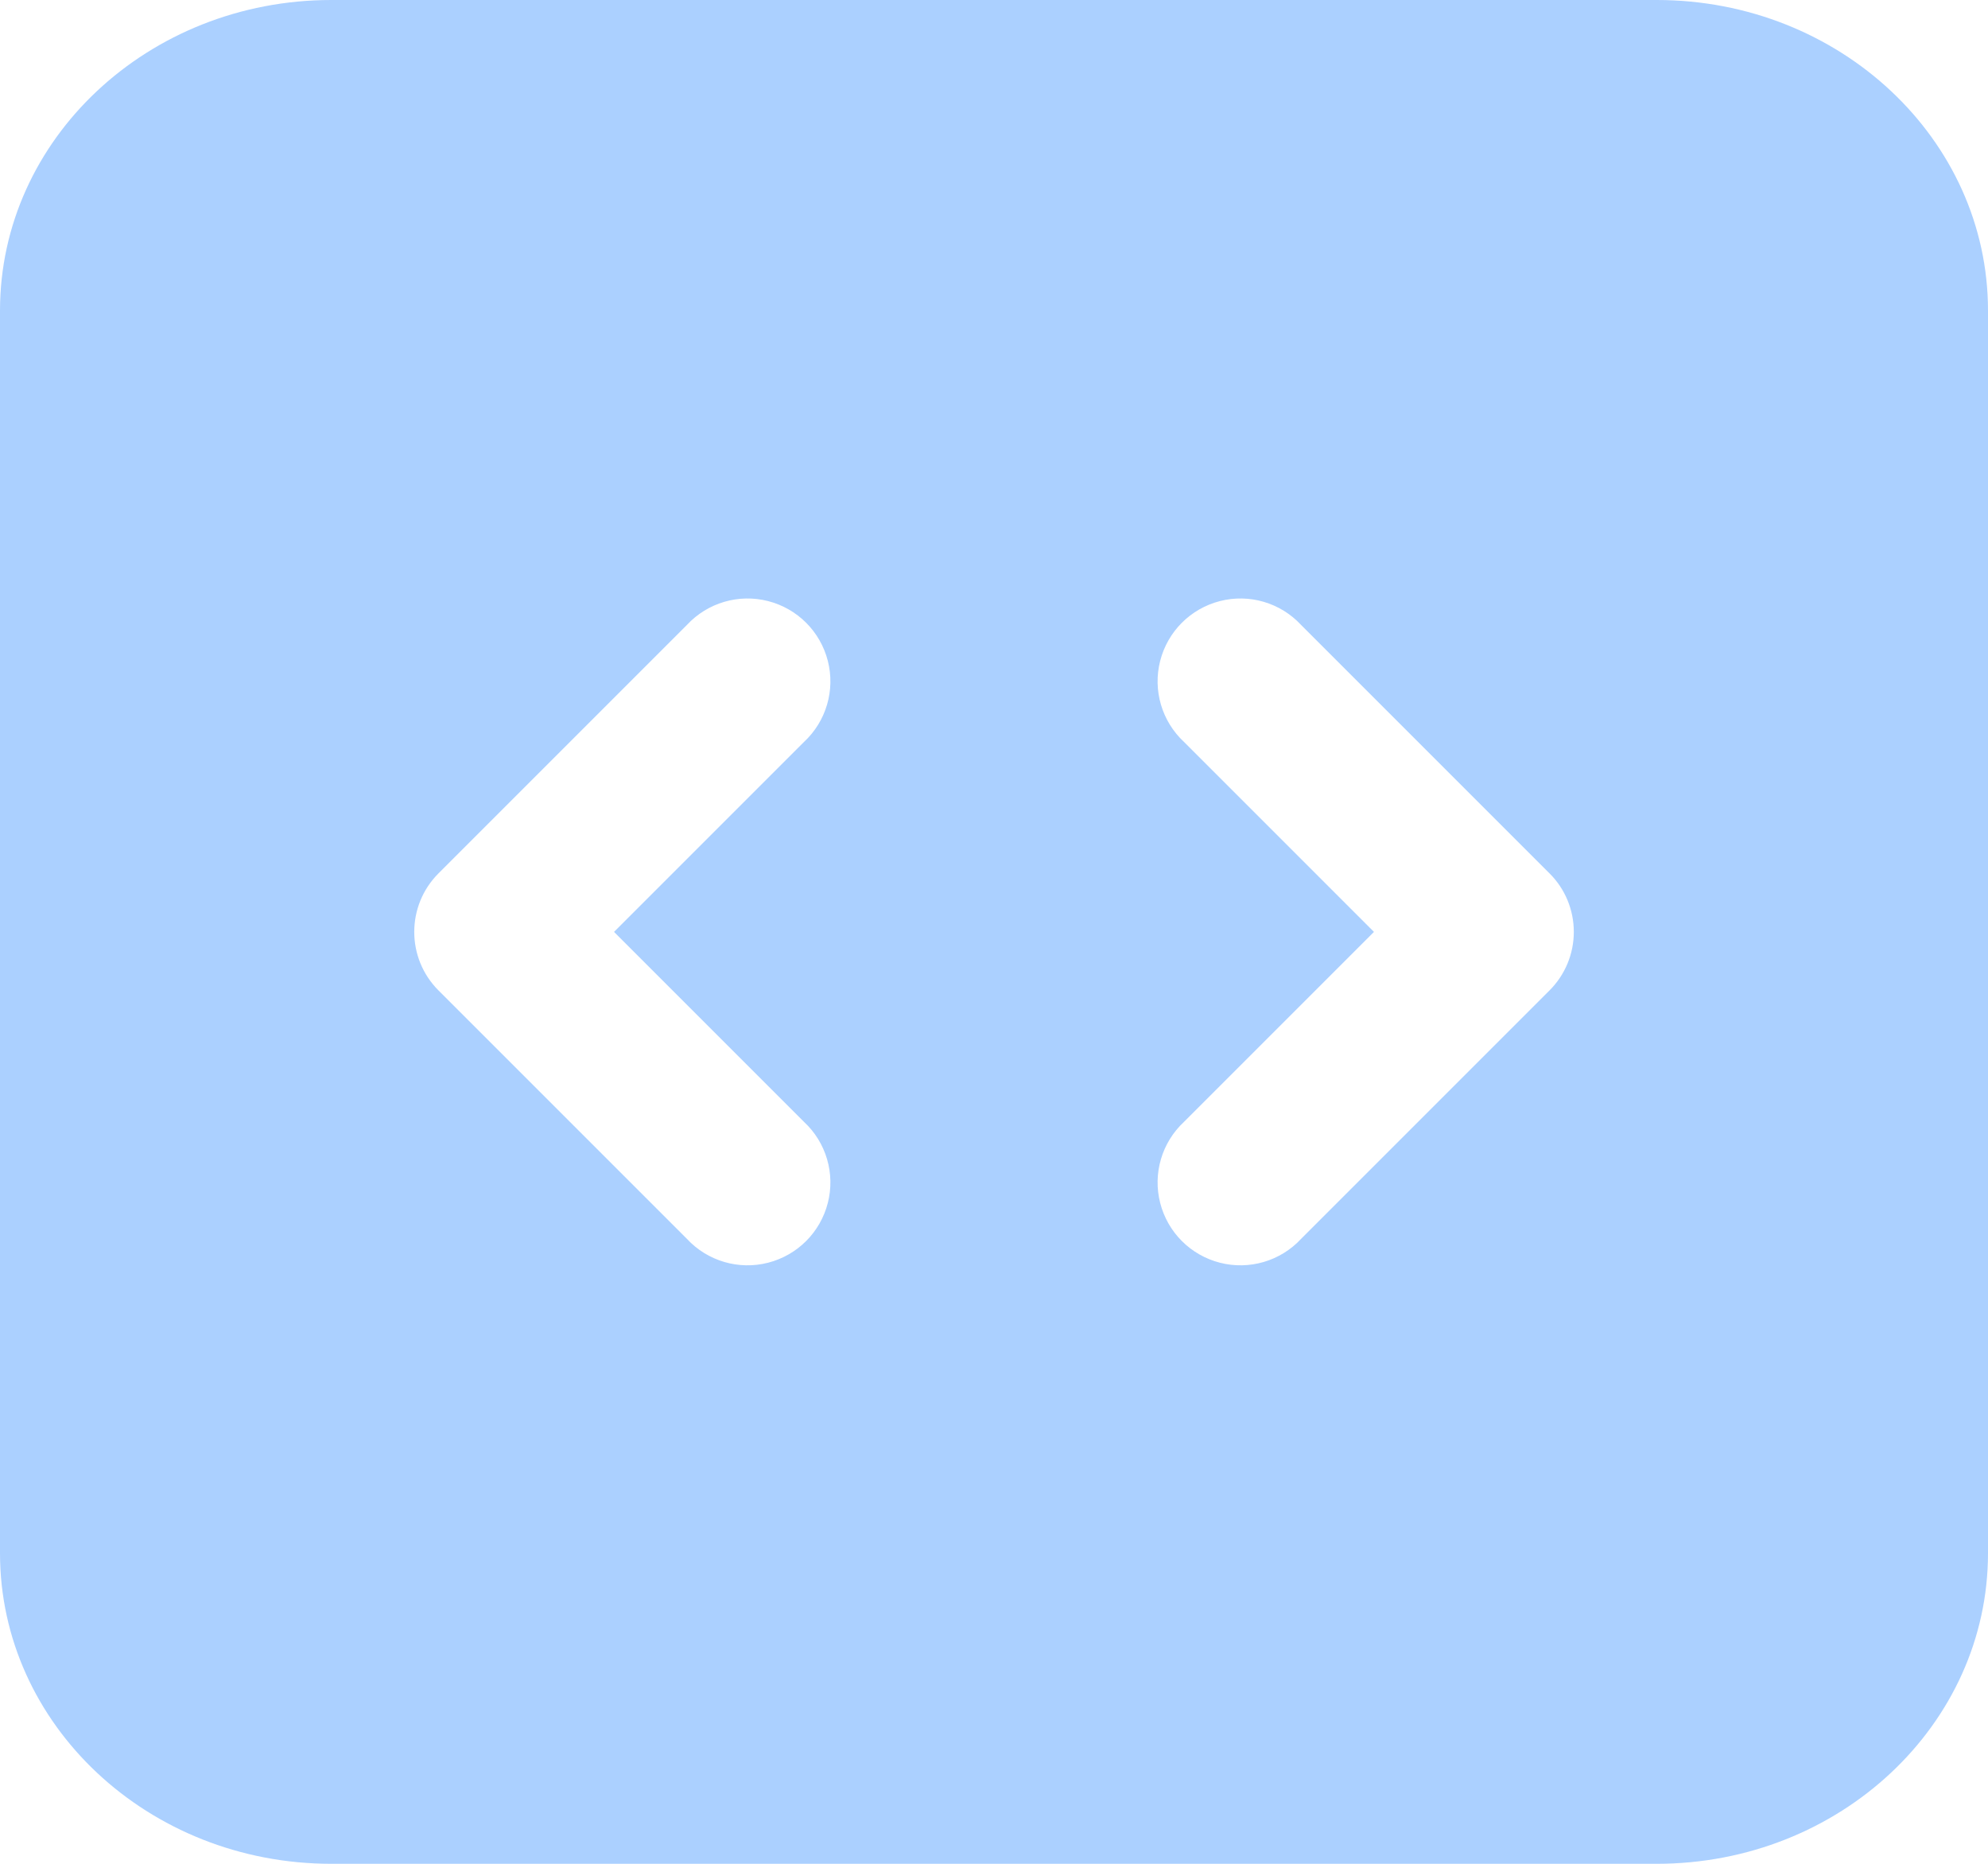 <?xml version="1.0" encoding="UTF-8"?> <svg xmlns="http://www.w3.org/2000/svg" xmlns:xlink="http://www.w3.org/1999/xlink" width="32px" height="30px" viewBox="0 0 32 30" version="1.1"><title>Icon / Code Bracket / Blue</title><g id="Icon-/-Code-Bracket-/-Blue" stroke="none" stroke-width="1" fill="none" fill-rule="evenodd"><g id="Group" fill="#ABD0FF" fill-rule="nonzero"><path d="M26.667,0 C29.612,0 32,2.239 32,5 L32,25 C32,27.761 29.612,30 26.667,30 L5.333,30 C2.388,30 0,27.761 0,25 L0,5 C0,2.239 2.388,0 5.333,0 L26.667,0 Z M20.942,10.058 C20.61,9.701 20.109,9.554 19.637,9.675 C19.164,9.796 18.796,10.164 18.675,10.637 C18.554,11.109 18.701,11.61 19.058,11.942 L22.116,15 L19.058,18.058 C18.701,18.39 18.554,18.891 18.675,19.363 C18.796,19.836 19.164,20.204 19.637,20.325 C20.109,20.446 20.61,20.299 20.942,19.942 L24.942,15.942 C25.192,15.692 25.333,15.354 25.333,15 C25.333,14.646 25.193,14.307 24.942,14.058 Z M7.058,14.058 C6.538,14.578 6.538,15.422 7.058,15.942 L11.058,19.942 C11.39,20.299 11.891,20.446 12.363,20.325 C12.836,20.204 13.204,19.836 13.325,19.363 C13.446,18.891 13.299,18.39 12.942,18.058 L9.884,15 L12.942,11.942 C13.299,11.61 13.446,11.109 13.325,10.637 C13.204,10.164 12.836,9.796 12.363,9.675 C11.891,9.554 11.39,9.701 11.058,10.058 L7.058,14.058 L7.058,14.058 Z" id="Shape"></path></g></g></svg> 